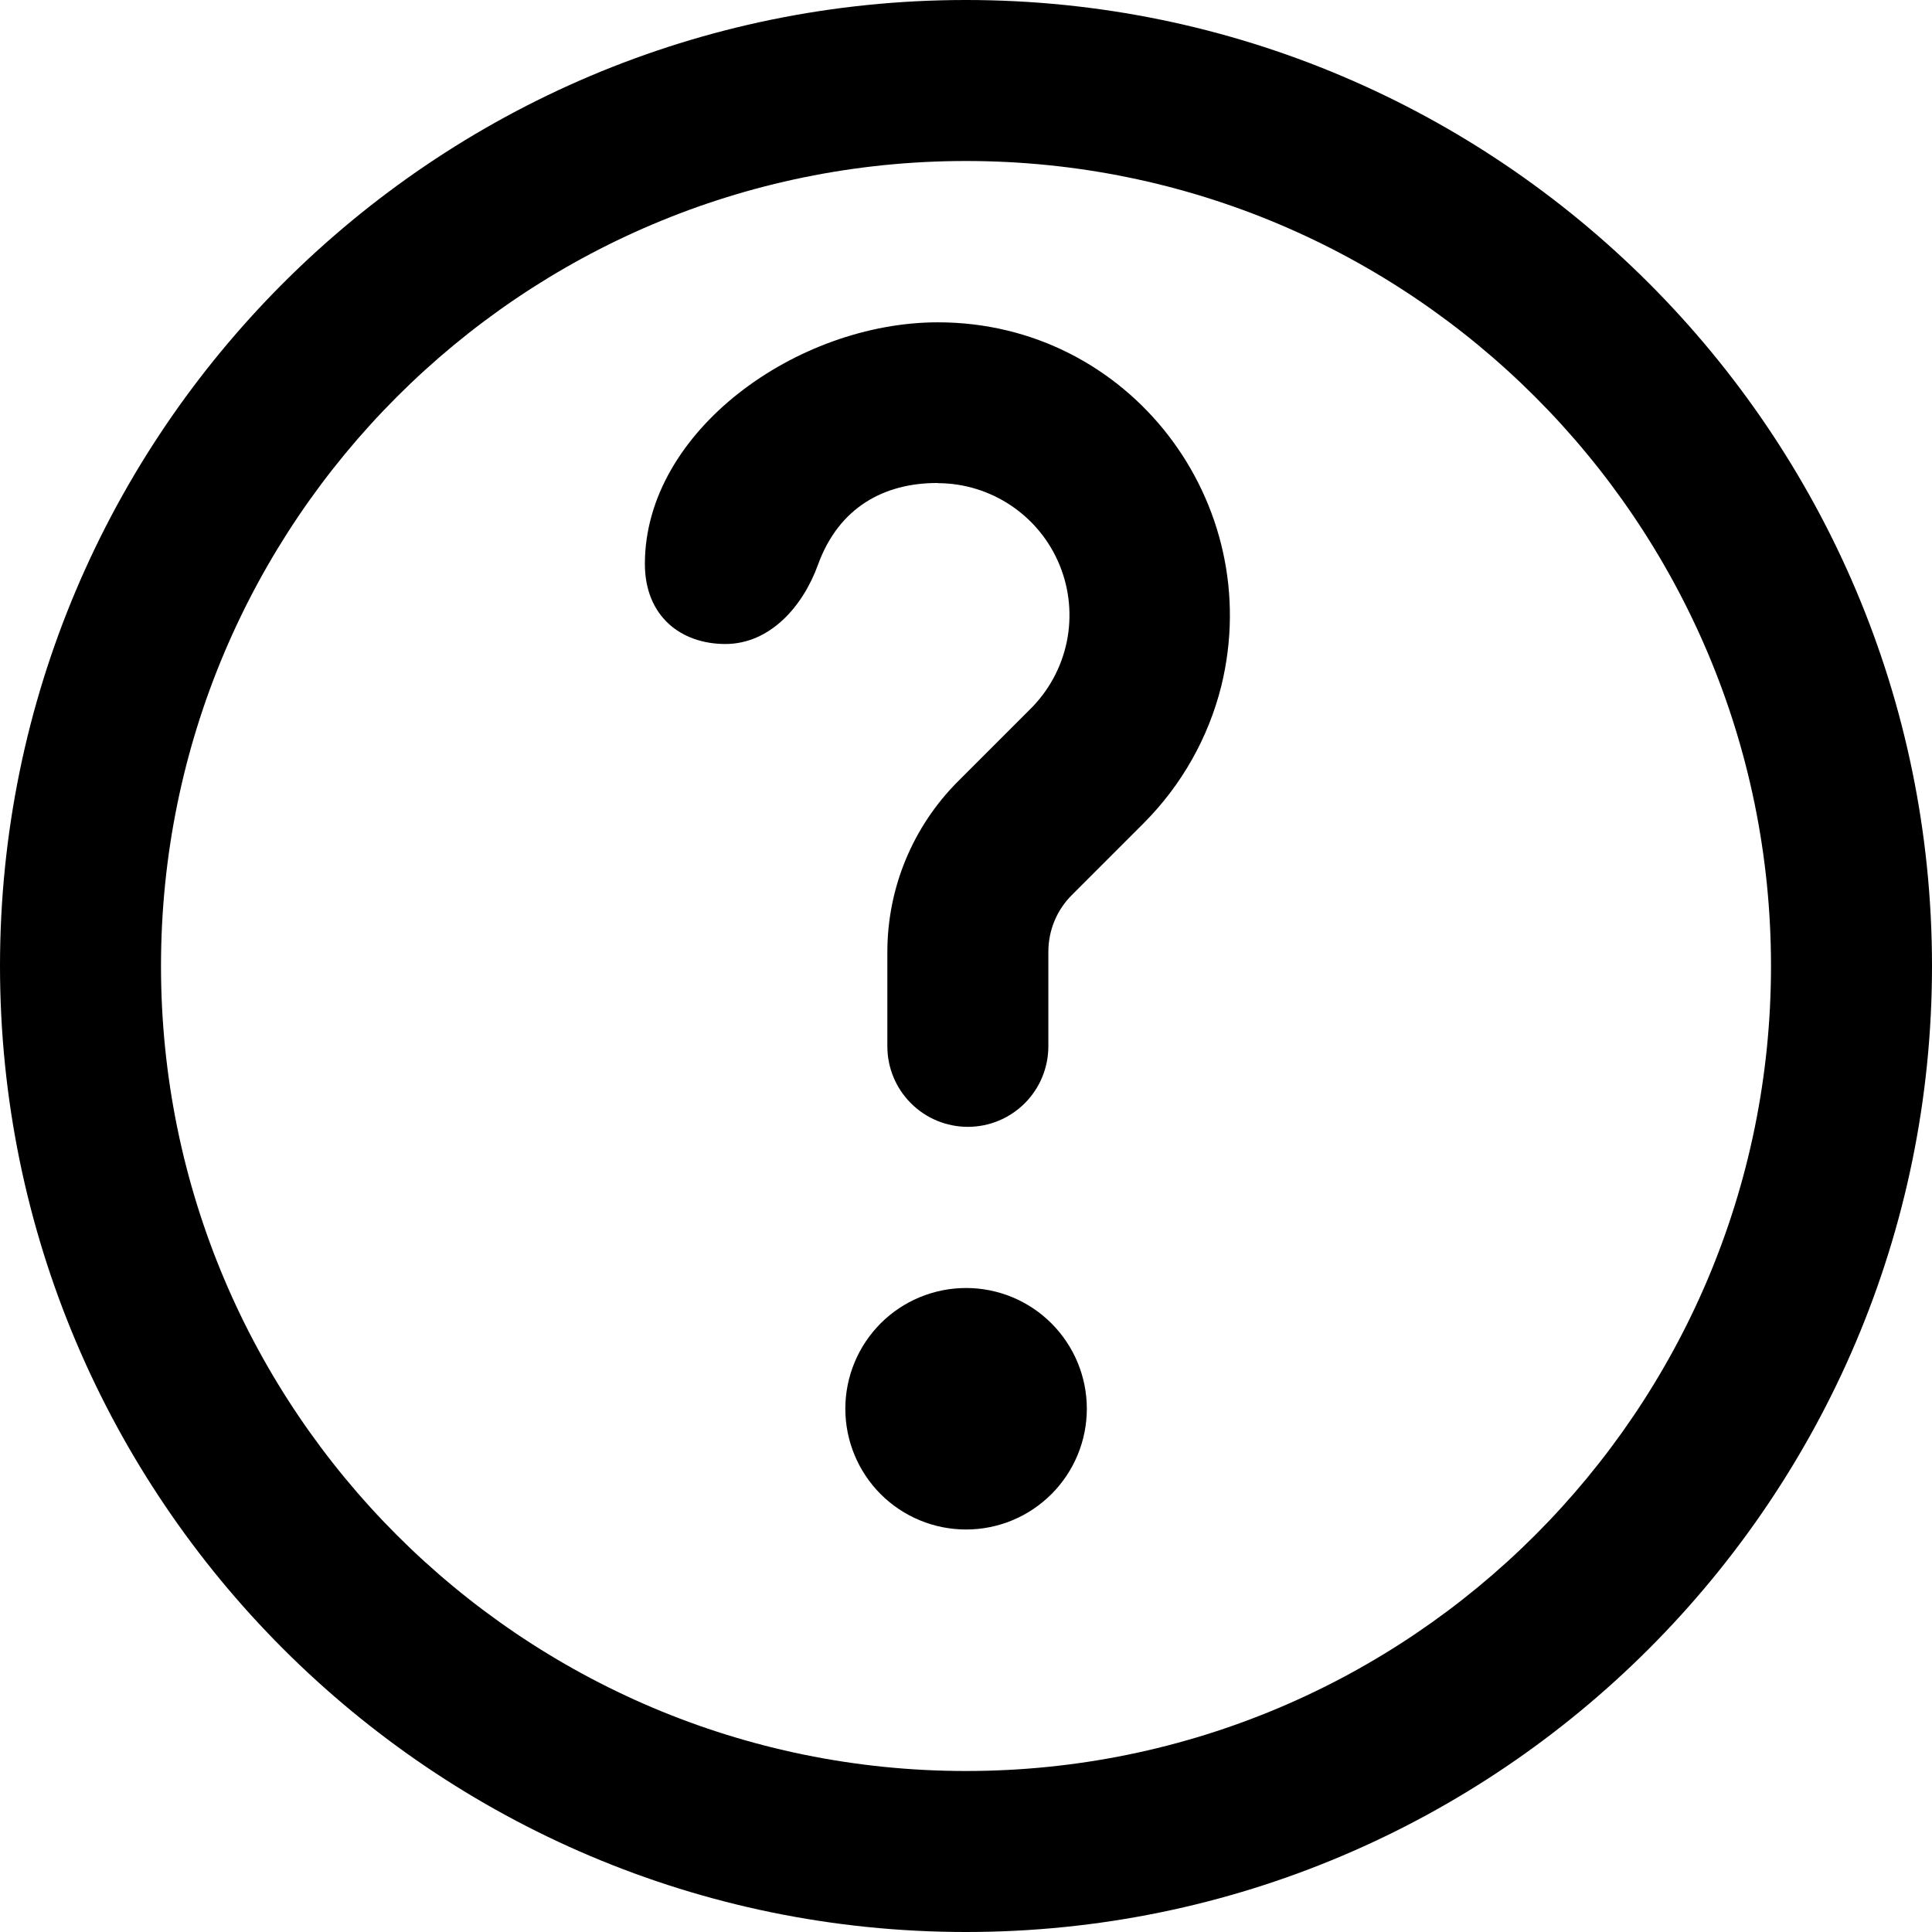 <svg xmlns="http://www.w3.org/2000/svg" width="24" height="24" viewBox="0 0 24 24" fill="none"><g clip-path="url(#clip0_1822_2721)"><path d="M11.641 6C10.985 6 10.421 6.3 10.161 7.016C9.973 7.536 9.563 8 9.011 8C8.459 8 8.011 7.656 8.011 7.004C8.011 5.354 9.903 4.004 11.651 4.004C14.031 4.004 15.731 6.244 15.171 8.524C15.01 9.166 14.678 9.753 14.211 10.222L13.315 11.118C13.222 11.211 13.148 11.321 13.098 11.443C13.048 11.564 13.023 11.694 13.023 11.826V12.998C13.023 13.263 12.917 13.518 12.73 13.705C12.542 13.893 12.288 13.998 12.023 13.998C11.758 13.998 11.503 13.893 11.316 13.705C11.128 13.518 11.023 13.263 11.023 12.998V11.826C11.023 11.03 11.339 10.268 11.901 9.706L12.797 8.81C13.028 8.582 13.186 8.29 13.252 7.972C13.317 7.654 13.287 7.324 13.164 7.023C13.042 6.722 12.833 6.465 12.564 6.283C12.294 6.101 11.977 6.003 11.653 6.002L11.641 6ZM13.501 17.5C13.501 17.898 13.343 18.279 13.061 18.561C12.78 18.842 12.399 19 12.001 19C11.603 19 11.221 18.842 10.94 18.561C10.659 18.279 10.501 17.898 10.501 17.5C10.501 17.102 10.659 16.721 10.94 16.439C11.221 16.158 11.603 16 12.001 16C12.399 16 12.78 16.158 13.061 16.439C13.343 16.721 13.501 17.102 13.501 17.5Z" fill="black"></path><path fill-rule="evenodd" clip-rule="evenodd" d="M24 12C24 18.62 18.62 24 12 24C5.38 24 0 18.62 0 12C0 5.38 5.38 0 12 0C18.62 0 24 5.38 24 12ZM22 12C22 17.52 17.52 22 12 22C6.48 22 2 17.52 2 12C2 6.48 6.48 2 12 2C17.52 2 22 6.48 22 12Z" fill="black"></path></g><defs><clipPath id="clip0_1822_2721"><rect width="24" height="24" fill="white"></rect></clipPath></defs></svg>